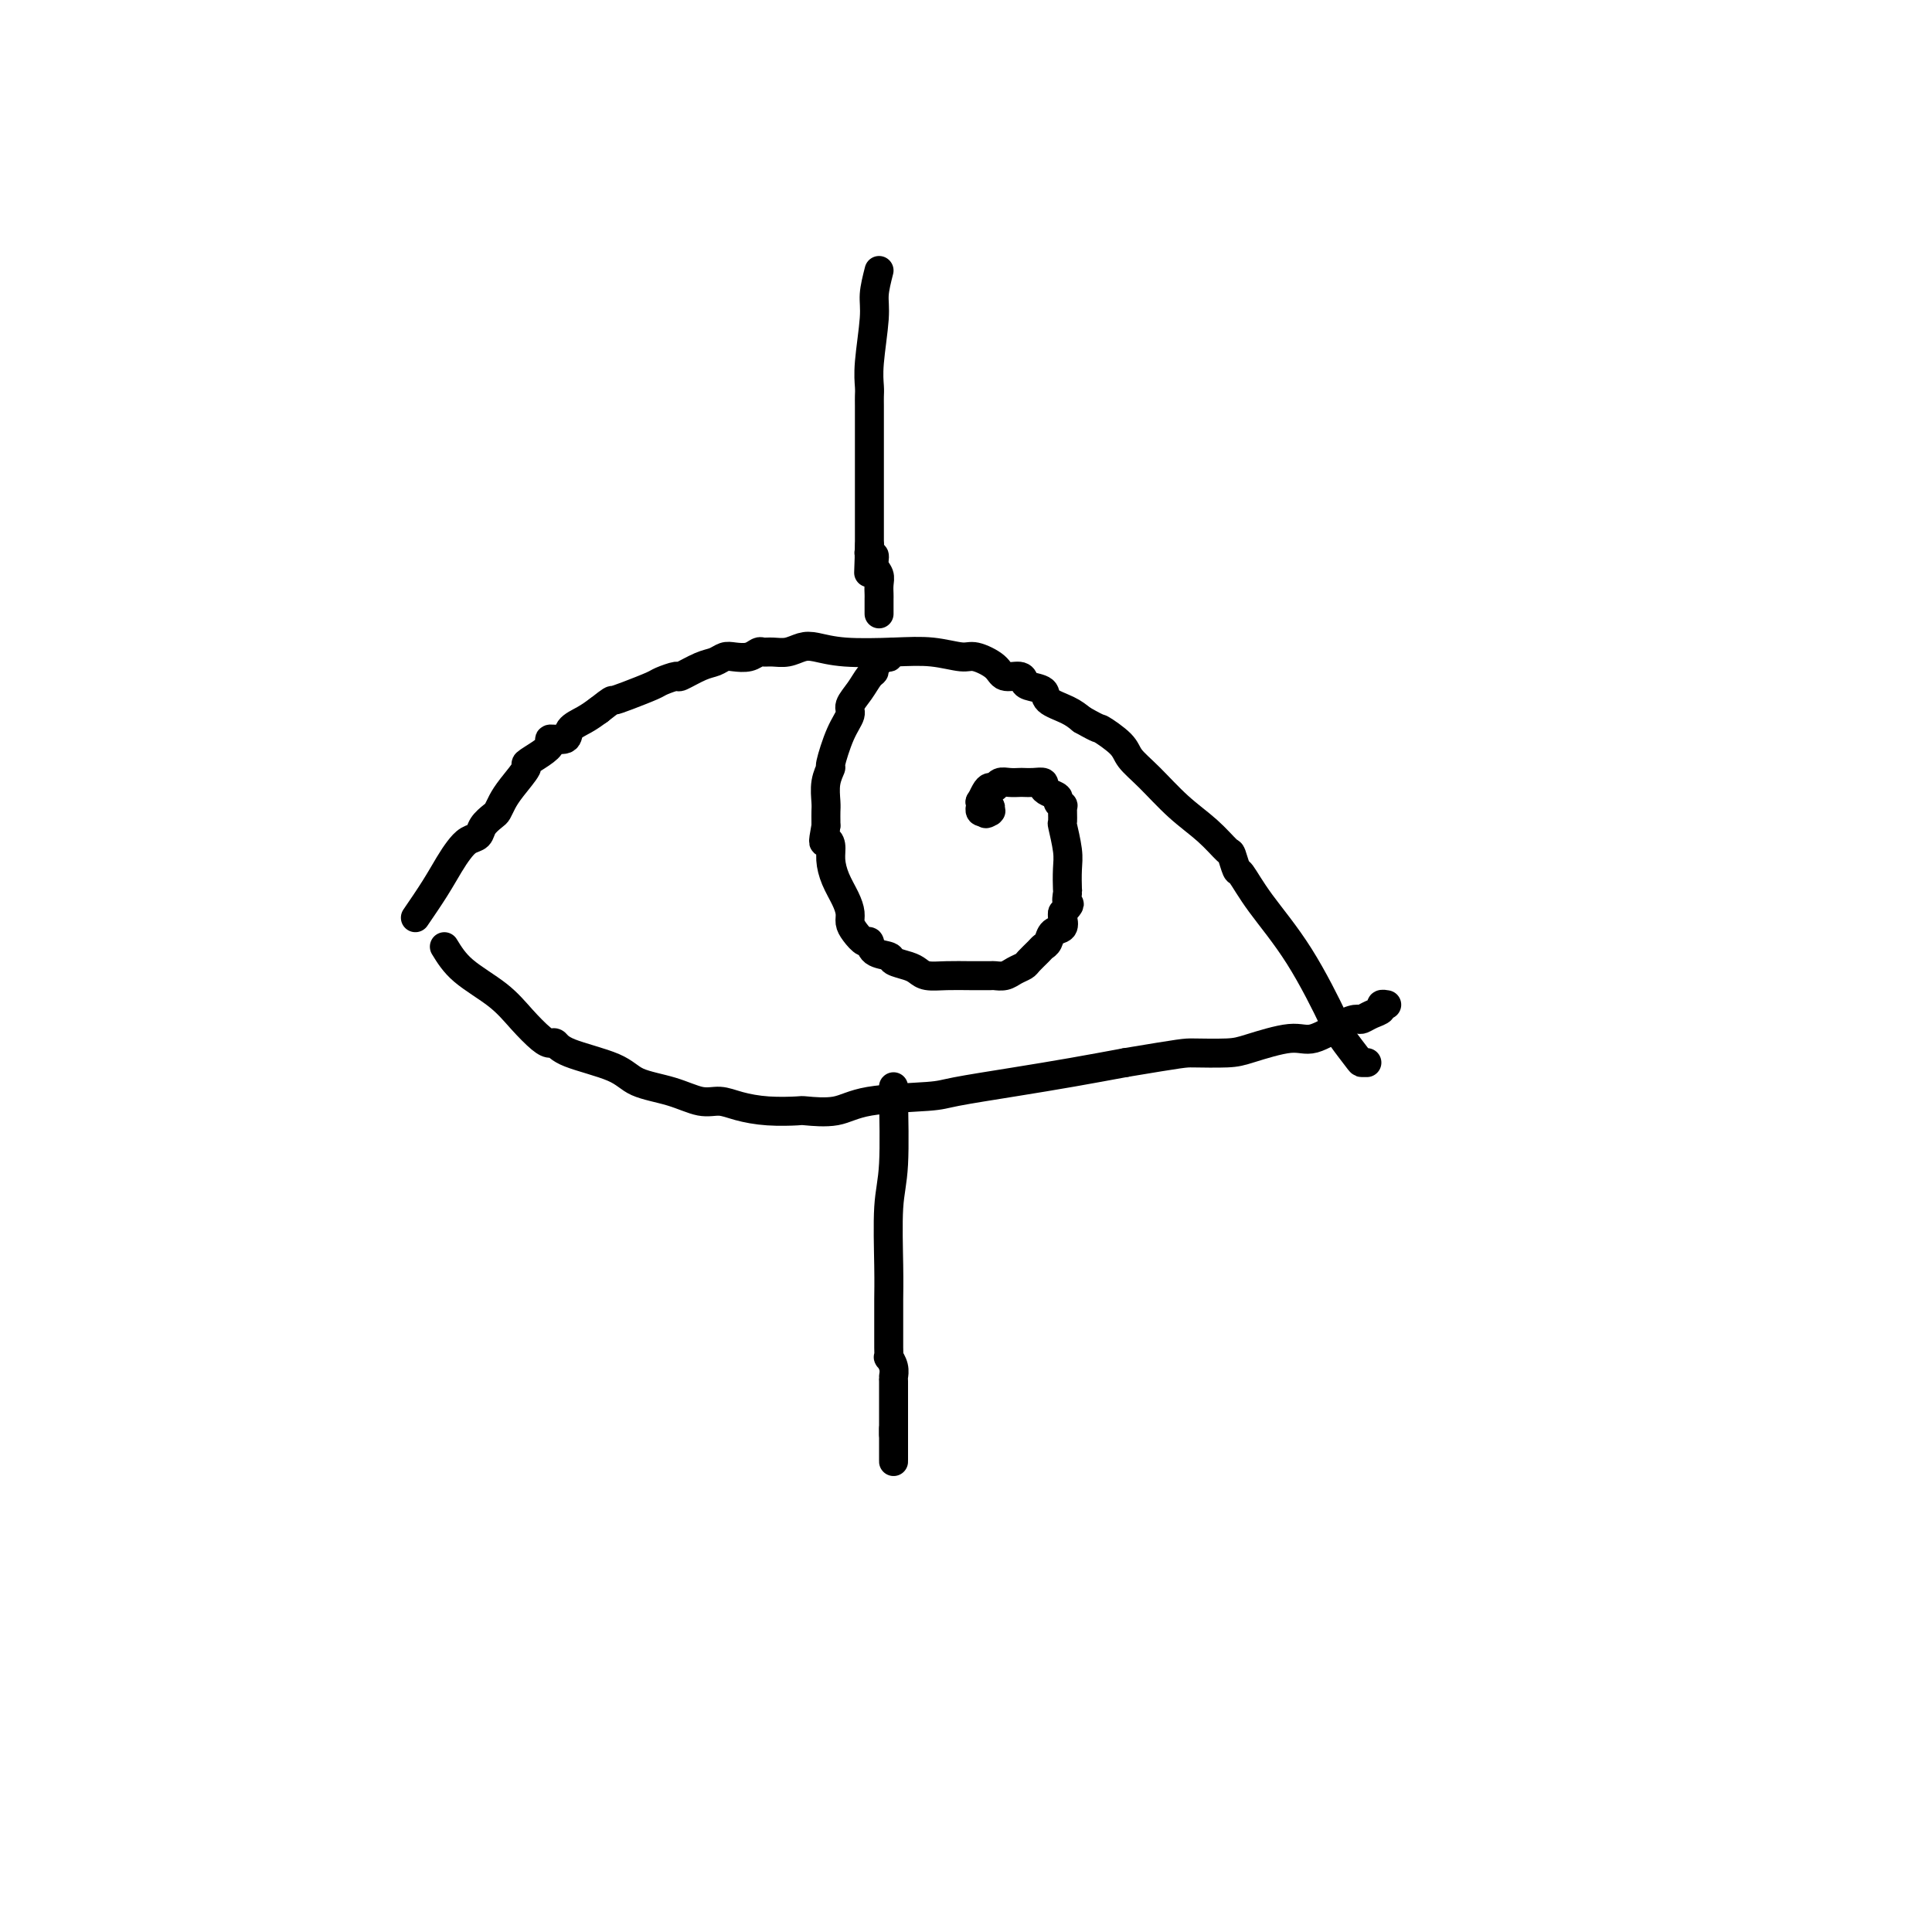 <svg viewBox='0 0 400 400' version='1.1' xmlns='http://www.w3.org/2000/svg' xmlns:xlink='http://www.w3.org/1999/xlink'><g fill='none' stroke='#000000' stroke-width='6' stroke-linecap='round' stroke-linejoin='round'><path d='M86,190c1.399,-2.046 2.799,-4.091 4,-6c1.201,-1.909 2.205,-3.680 3,-5c0.795,-1.320 1.383,-2.189 2,-3c0.617,-0.811 1.265,-1.565 2,-2c0.735,-0.435 1.559,-0.553 2,-1c0.441,-0.447 0.501,-1.223 1,-2c0.499,-0.777 1.438,-1.553 2,-2c0.562,-0.447 0.747,-0.563 1,-1c0.253,-0.437 0.574,-1.195 1,-2c0.426,-0.805 0.956,-1.658 2,-3c1.044,-1.342 2.603,-3.173 3,-4c0.397,-0.827 -0.366,-0.651 0,-1c0.366,-0.349 1.861,-1.224 3,-2c1.139,-0.776 1.922,-1.454 2,-2c0.078,-0.546 -0.548,-0.961 0,-1c0.548,-0.039 2.271,0.299 3,0c0.729,-0.299 0.466,-1.234 1,-2c0.534,-0.766 1.867,-1.362 3,-2c1.133,-0.638 2.067,-1.319 3,-2'/><path d='M124,147c2.894,-2.278 2.629,-1.974 3,-2c0.371,-0.026 1.378,-0.383 3,-1c1.622,-0.617 3.859,-1.493 5,-2c1.141,-0.507 1.187,-0.646 2,-1c0.813,-0.354 2.392,-0.922 3,-1c0.608,-0.078 0.245,0.333 1,0c0.755,-0.333 2.628,-1.409 4,-2c1.372,-0.591 2.241,-0.698 3,-1c0.759,-0.302 1.407,-0.799 2,-1c0.593,-0.201 1.131,-0.107 2,0c0.869,0.107 2.070,0.226 3,0c0.930,-0.226 1.589,-0.796 2,-1c0.411,-0.204 0.573,-0.042 1,0c0.427,0.042 1.120,-0.038 2,0c0.880,0.038 1.948,0.192 3,0c1.052,-0.192 2.089,-0.732 3,-1c0.911,-0.268 1.697,-0.264 3,0c1.303,0.264 3.124,0.787 6,1c2.876,0.213 6.809,0.115 10,0c3.191,-0.115 5.641,-0.247 8,0c2.359,0.247 4.628,0.875 6,1c1.372,0.125 1.845,-0.251 3,0c1.155,0.251 2.990,1.128 4,2c1.010,0.872 1.196,1.738 2,2c0.804,0.262 2.226,-0.082 3,0c0.774,0.082 0.899,0.588 1,1c0.101,0.412 0.176,0.729 1,1c0.824,0.271 2.396,0.495 3,1c0.604,0.505 0.240,1.290 1,2c0.760,0.710 2.646,1.346 4,2c1.354,0.654 2.177,1.327 3,2'/><path d='M224,149c4.087,2.319 3.305,1.617 4,2c0.695,0.383 2.867,1.851 4,3c1.133,1.149 1.228,1.979 2,3c0.772,1.021 2.220,2.232 4,4c1.780,1.768 3.892,4.093 6,6c2.108,1.907 4.212,3.397 6,5c1.788,1.603 3.258,3.320 4,4c0.742,0.680 0.754,0.323 1,1c0.246,0.677 0.724,2.388 1,3c0.276,0.612 0.348,0.126 1,1c0.652,0.874 1.884,3.110 4,6c2.116,2.890 5.116,6.435 8,11c2.884,4.565 5.652,10.151 7,13c1.348,2.849 1.276,2.959 2,4c0.724,1.041 2.246,3.011 3,4c0.754,0.989 0.742,0.997 1,1c0.258,0.003 0.788,0.001 1,0c0.212,-0.001 0.106,-0.000 0,0'/><path d='M92,196c1.021,1.669 2.042,3.337 4,5c1.958,1.663 4.853,3.320 7,5c2.147,1.680 3.545,3.384 5,5c1.455,1.616 2.966,3.146 4,4c1.034,0.854 1.589,1.034 2,1c0.411,-0.034 0.678,-0.280 1,0c0.322,0.280 0.701,1.088 3,2c2.299,0.912 6.519,1.928 9,3c2.481,1.072 3.221,2.199 5,3c1.779,0.801 4.595,1.276 7,2c2.405,0.724 4.400,1.697 6,2c1.600,0.303 2.806,-0.063 4,0c1.194,0.063 2.377,0.555 4,1c1.623,0.445 3.686,0.845 6,1c2.314,0.155 4.879,0.067 6,0c1.121,-0.067 0.800,-0.111 2,0c1.200,0.111 3.923,0.378 6,0c2.077,-0.378 3.510,-1.399 7,-2c3.490,-0.601 9.037,-0.780 12,-1c2.963,-0.220 3.340,-0.482 6,-1c2.660,-0.518 7.601,-1.293 12,-2c4.399,-0.707 8.257,-1.345 12,-2c3.743,-0.655 7.372,-1.328 11,-2'/><path d='M233,220c12.079,-2.007 12.276,-2.023 14,-2c1.724,0.023 4.975,0.087 7,0c2.025,-0.087 2.823,-0.325 5,-1c2.177,-0.675 5.735,-1.788 8,-2c2.265,-0.212 3.239,0.476 5,0c1.761,-0.476 4.308,-2.116 6,-3c1.692,-0.884 2.529,-1.011 3,-1c0.471,0.011 0.575,0.161 1,0c0.425,-0.161 1.172,-0.631 2,-1c0.828,-0.369 1.739,-0.635 2,-1c0.261,-0.365 -0.126,-0.830 0,-1c0.126,-0.170 0.765,-0.046 1,0c0.235,0.046 0.067,0.013 0,0c-0.067,-0.013 -0.034,-0.007 0,0'/><path d='M185,135c-0.447,0.416 -0.894,0.832 -1,1c-0.106,0.168 0.130,0.087 0,0c-0.130,-0.087 -0.626,-0.179 -1,0c-0.374,0.179 -0.628,0.631 -1,1c-0.372,0.369 -0.864,0.655 -1,1c-0.136,0.345 0.084,0.749 0,1c-0.084,0.251 -0.473,0.350 -1,1c-0.527,0.650 -1.193,1.853 -2,3c-0.807,1.147 -1.756,2.239 -2,3c-0.244,0.761 0.218,1.192 0,2c-0.218,0.808 -1.116,1.992 -2,4c-0.884,2.008 -1.753,4.841 -2,6c-0.247,1.159 0.130,0.643 0,1c-0.130,0.357 -0.767,1.587 -1,3c-0.233,1.413 -0.062,3.007 0,4c0.062,0.993 0.017,1.383 0,2c-0.017,0.617 -0.005,1.462 0,2c0.005,0.538 0.002,0.769 0,1'/><path d='M171,171c-0.837,4.522 -0.428,3.325 0,3c0.428,-0.325 0.875,0.220 1,1c0.125,0.780 -0.072,1.795 0,3c0.072,1.205 0.414,2.601 1,4c0.586,1.399 1.418,2.799 2,4c0.582,1.201 0.916,2.201 1,3c0.084,0.799 -0.082,1.398 0,2c0.082,0.602 0.411,1.208 1,2c0.589,0.792 1.437,1.770 2,2c0.563,0.230 0.840,-0.289 1,0c0.160,0.289 0.203,1.387 1,2c0.797,0.613 2.348,0.742 3,1c0.652,0.258 0.406,0.643 1,1c0.594,0.357 2.027,0.684 3,1c0.973,0.316 1.487,0.621 2,1c0.513,0.379 1.026,0.833 2,1c0.974,0.167 2.411,0.045 4,0c1.589,-0.045 3.332,-0.015 5,0c1.668,0.015 3.263,0.015 4,0c0.737,-0.015 0.616,-0.044 1,0c0.384,0.044 1.272,0.163 2,0c0.728,-0.163 1.294,-0.607 2,-1c0.706,-0.393 1.551,-0.734 2,-1c0.449,-0.266 0.500,-0.456 1,-1c0.500,-0.544 1.448,-1.440 2,-2c0.552,-0.560 0.708,-0.784 1,-1c0.292,-0.216 0.719,-0.425 1,-1c0.281,-0.575 0.416,-1.515 1,-2c0.584,-0.485 1.619,-0.515 2,-1c0.381,-0.485 0.109,-1.424 0,-2c-0.109,-0.576 -0.054,-0.788 0,-1'/><path d='M220,189c2.083,-2.345 1.291,-1.706 1,-2c-0.291,-0.294 -0.082,-1.519 0,-2c0.082,-0.481 0.036,-0.217 0,-1c-0.036,-0.783 -0.063,-2.614 0,-4c0.063,-1.386 0.214,-2.328 0,-4c-0.214,-1.672 -0.794,-4.073 -1,-5c-0.206,-0.927 -0.039,-0.381 0,-1c0.039,-0.619 -0.048,-2.404 0,-3c0.048,-0.596 0.233,-0.005 0,0c-0.233,0.005 -0.884,-0.577 -1,-1c-0.116,-0.423 0.303,-0.688 0,-1c-0.303,-0.312 -1.328,-0.672 -2,-1c-0.672,-0.328 -0.991,-0.624 -1,-1c-0.009,-0.376 0.293,-0.833 0,-1c-0.293,-0.167 -1.182,-0.046 -2,0c-0.818,0.046 -1.567,0.016 -2,0c-0.433,-0.016 -0.550,-0.019 -1,0c-0.450,0.019 -1.234,0.059 -2,0c-0.766,-0.059 -1.516,-0.218 -2,0c-0.484,0.218 -0.704,0.814 -1,1c-0.296,0.186 -0.668,-0.037 -1,0c-0.332,0.037 -0.625,0.335 -1,1c-0.375,0.665 -0.834,1.699 -1,2c-0.166,0.301 -0.041,-0.130 0,0c0.041,0.130 -0.003,0.819 0,1c0.003,0.181 0.053,-0.148 0,0c-0.053,0.148 -0.210,0.772 0,1c0.210,0.228 0.788,0.061 1,0c0.212,-0.061 0.057,-0.016 0,0c-0.057,0.016 -0.016,0.005 0,0c0.016,-0.005 0.008,-0.002 0,0'/><path d='M204,168c-0.237,0.927 0.669,0.245 1,0c0.331,-0.245 0.085,-0.052 0,0c-0.085,0.052 -0.009,-0.038 0,0c0.009,0.038 -0.051,0.202 0,0c0.051,-0.202 0.211,-0.772 0,-1c-0.211,-0.228 -0.792,-0.114 -1,0c-0.208,0.114 -0.042,0.227 0,0c0.042,-0.227 -0.041,-0.793 0,-1c0.041,-0.207 0.207,-0.056 0,0c-0.207,0.056 -0.786,0.015 -1,0c-0.214,-0.015 -0.061,-0.004 0,0c0.061,0.004 0.031,0.002 0,0'/><path d='M182,56c-0.453,1.783 -0.906,3.566 -1,5c-0.094,1.434 0.171,2.519 0,5c-0.171,2.481 -0.778,6.357 -1,9c-0.222,2.643 -0.060,4.052 0,5c0.060,0.948 0.016,1.434 0,2c-0.016,0.566 -0.004,1.213 0,2c0.004,0.787 0.001,1.714 0,3c-0.001,1.286 -0.000,2.933 0,4c0.000,1.067 0.000,1.556 0,3c-0.000,1.444 -0.000,3.844 0,5c0.000,1.156 0.000,1.068 0,2c-0.000,0.932 -0.000,2.883 0,4c0.000,1.117 0.000,1.398 0,2c-0.000,0.602 -0.000,1.524 0,2c0.000,0.476 0.000,0.506 0,1c-0.000,0.494 -0.000,1.453 0,2c0.000,0.547 0.000,0.683 0,1c-0.000,0.317 -0.000,0.816 0,1c0.000,0.184 0.000,0.053 0,0c-0.000,-0.053 -0.000,-0.026 0,0'/><path d='M180,114c-0.308,8.968 -0.079,2.387 0,0c0.079,-2.387 0.006,-0.581 0,0c-0.006,0.581 0.055,-0.063 0,0c-0.055,0.063 -0.225,0.831 0,1c0.225,0.169 0.845,-0.263 1,0c0.155,0.263 -0.155,1.222 0,2c0.155,0.778 0.773,1.375 1,2c0.227,0.625 0.061,1.277 0,2c-0.061,0.723 -0.016,1.518 0,2c0.016,0.482 0.004,0.651 0,1c-0.004,0.349 -0.001,0.878 0,1c0.001,0.122 0.000,-0.165 0,0c-0.000,0.165 -0.000,0.780 0,1c0.000,0.220 0.000,0.045 0,0c-0.000,-0.045 -0.000,0.041 0,0c0.000,-0.041 0.000,-0.207 0,0c-0.000,0.207 -0.000,0.788 0,1c0.000,0.212 0.000,0.057 0,0c-0.000,-0.057 -0.000,-0.015 0,0c0.000,0.015 0.000,0.004 0,0c-0.000,-0.004 -0.000,-0.001 0,0c0.000,0.001 0.000,0.000 0,0c-0.000,-0.000 -0.000,-0.000 0,0'/><path d='M185,225c-0.030,-0.015 -0.061,-0.029 0,3c0.061,3.029 0.212,9.103 0,13c-0.212,3.897 -0.789,5.617 -1,9c-0.211,3.383 -0.057,8.429 0,12c0.057,3.571 0.015,5.669 0,7c-0.015,1.331 -0.005,1.896 0,3c0.005,1.104 0.005,2.746 0,4c-0.005,1.254 -0.015,2.119 0,3c0.015,0.881 0.057,1.778 0,2c-0.057,0.222 -0.211,-0.229 0,0c0.211,0.229 0.789,1.139 1,2c0.211,0.861 0.057,1.673 0,2c-0.057,0.327 -0.015,0.167 0,1c0.015,0.833 0.004,2.658 0,4c-0.004,1.342 -0.001,2.202 0,3c0.001,0.798 0.000,1.533 0,2c-0.000,0.467 -0.000,0.664 0,1c0.000,0.336 0.000,0.810 0,1c-0.000,0.190 -0.000,0.095 0,0'/><path d='M185,297c0.000,11.078 0.000,2.772 0,0c-0.000,-2.772 0.000,-0.011 0,1c0.000,1.011 0.000,0.271 0,0c0.000,-0.271 0.000,-0.073 0,0c0.000,0.073 -0.000,0.019 0,0c0.000,-0.019 0.000,-0.005 0,0c0.000,0.005 0.000,0.001 0,0c0.000,-0.001 0.000,-0.001 0,0'/></g>
</svg>